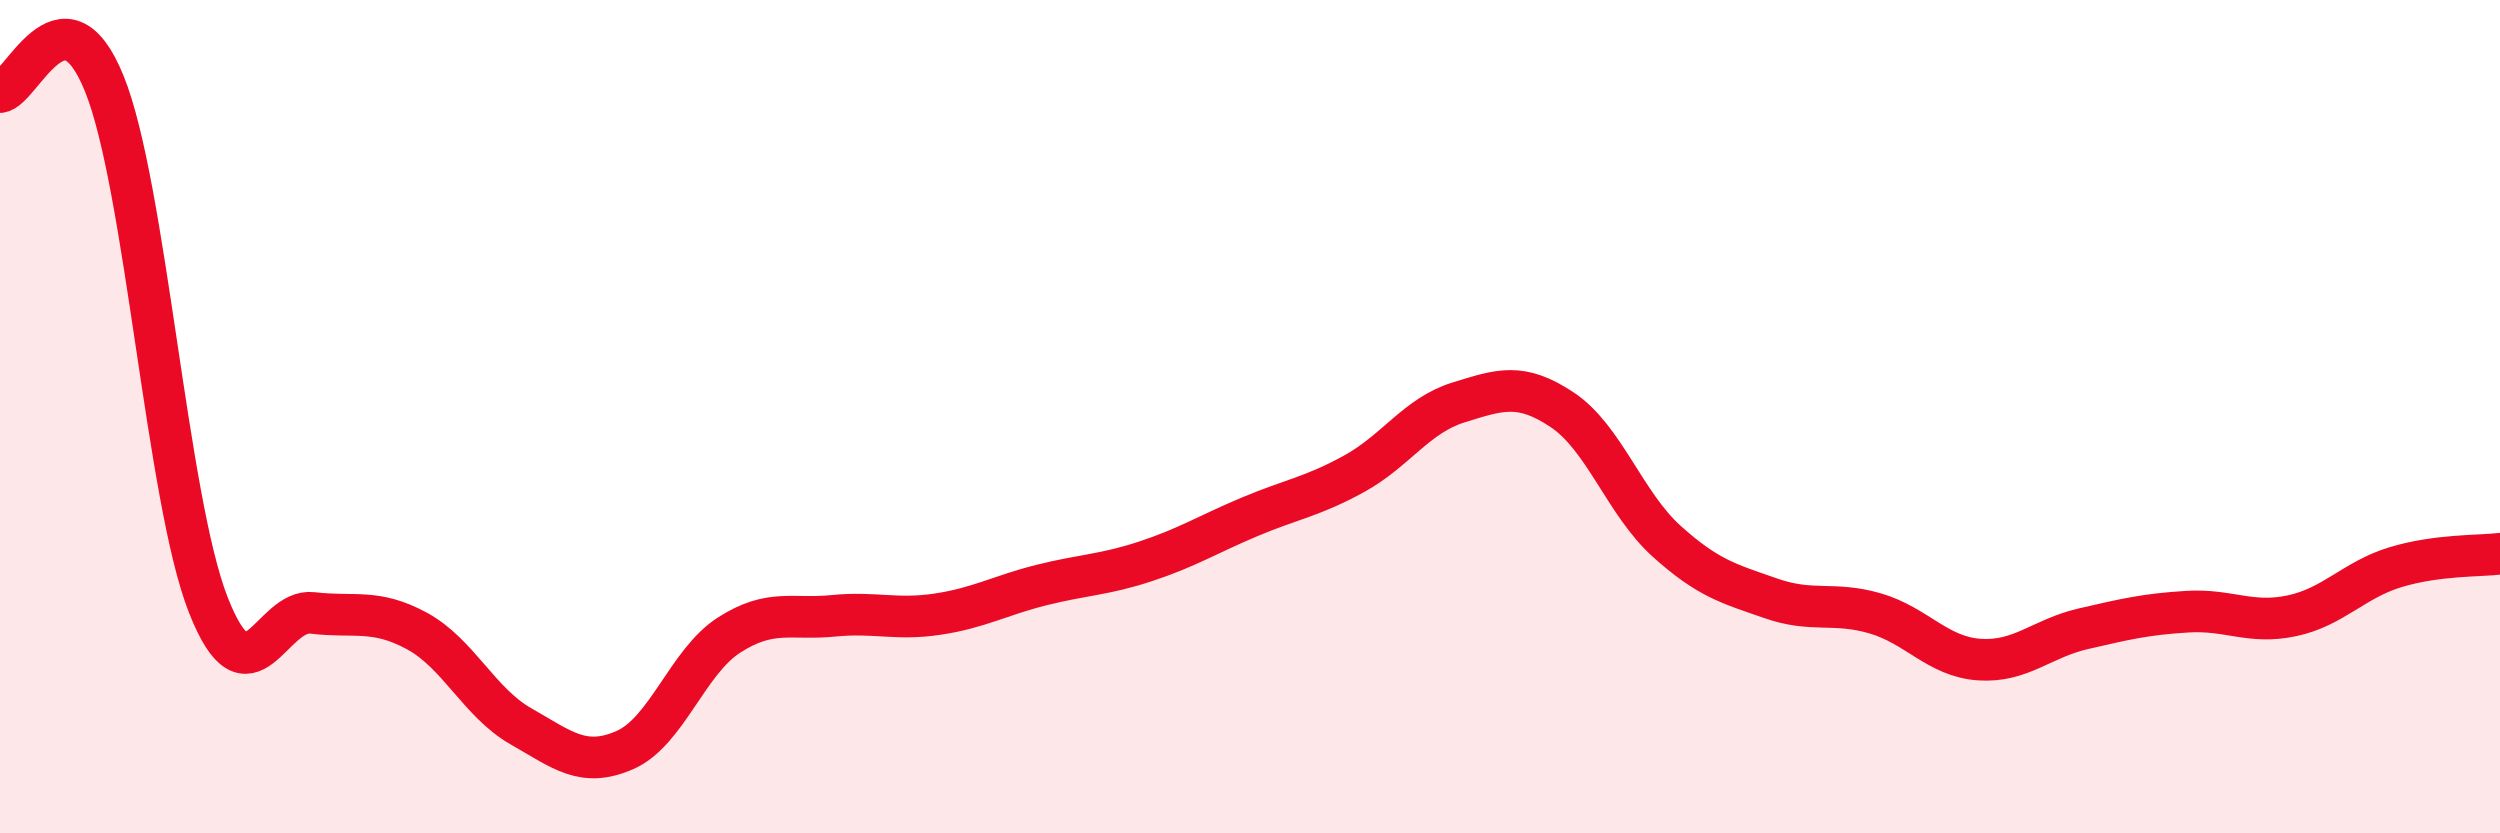
    <svg width="60" height="20" viewBox="0 0 60 20" xmlns="http://www.w3.org/2000/svg">
      <path
        d="M 0,2.21 C 0.5,2.17 1.5,-0.46 2.5,2 C 3.5,4.46 4,11.98 5,14.52 C 6,17.06 6.5,14.59 7.5,14.71 C 8.5,14.83 9,14.6 10,15.14 C 11,15.68 11.5,16.86 12.5,17.43 C 13.5,18 14,18.44 15,18 C 16,17.56 16.5,15.88 17.5,15.24 C 18.5,14.6 19,14.88 20,14.78 C 21,14.68 21.5,14.89 22.5,14.74 C 23.5,14.59 24,14.29 25,14.04 C 26,13.79 26.5,13.8 27.5,13.47 C 28.5,13.14 29,12.82 30,12.4 C 31,11.98 31.5,11.92 32.5,11.37 C 33.5,10.82 34,9.97 35,9.66 C 36,9.35 36.5,9.17 37.5,9.84 C 38.5,10.51 39,12.09 40,12.99 C 41,13.89 41.5,14.01 42.5,14.36 C 43.5,14.71 44,14.43 45,14.72 C 46,15.01 46.5,15.76 47.5,15.83 C 48.5,15.9 49,15.32 50,15.09 C 51,14.86 51.5,14.74 52.5,14.68 C 53.5,14.62 54,14.99 55,14.78 C 56,14.57 56.5,13.91 57.5,13.61 C 58.5,13.31 59.5,13.35 60,13.29L60 20L0 20Z"
        fill="#EB0A25"
        opacity="0.1"
        stroke-linecap="round"
        stroke-linejoin="round"
      />
      <path
        d="M 0,2.21 C 0.5,2.17 1.5,-0.46 2.5,2 C 3.5,4.46 4,11.98 5,14.52 C 6,17.06 6.5,14.59 7.5,14.71 C 8.5,14.83 9,14.6 10,15.14 C 11,15.68 11.5,16.86 12.5,17.43 C 13.5,18 14,18.44 15,18 C 16,17.56 16.5,15.88 17.5,15.24 C 18.5,14.6 19,14.88 20,14.78 C 21,14.68 21.5,14.89 22.5,14.74 C 23.5,14.59 24,14.29 25,14.04 C 26,13.79 26.5,13.8 27.5,13.47 C 28.5,13.14 29,12.82 30,12.4 C 31,11.98 31.5,11.92 32.5,11.37 C 33.5,10.82 34,9.97 35,9.66 C 36,9.35 36.5,9.17 37.5,9.84 C 38.5,10.51 39,12.09 40,12.99 C 41,13.89 41.5,14.01 42.5,14.36 C 43.5,14.71 44,14.43 45,14.72 C 46,15.01 46.5,15.76 47.5,15.83 C 48.5,15.9 49,15.32 50,15.09 C 51,14.86 51.5,14.74 52.5,14.68 C 53.5,14.62 54,14.99 55,14.78 C 56,14.57 56.5,13.91 57.5,13.61 C 58.5,13.31 59.5,13.35 60,13.29"
        stroke="#EB0A25"
        stroke-width="1"
        fill="none"
        stroke-linecap="round"
        stroke-linejoin="round"
      />
    </svg>
  